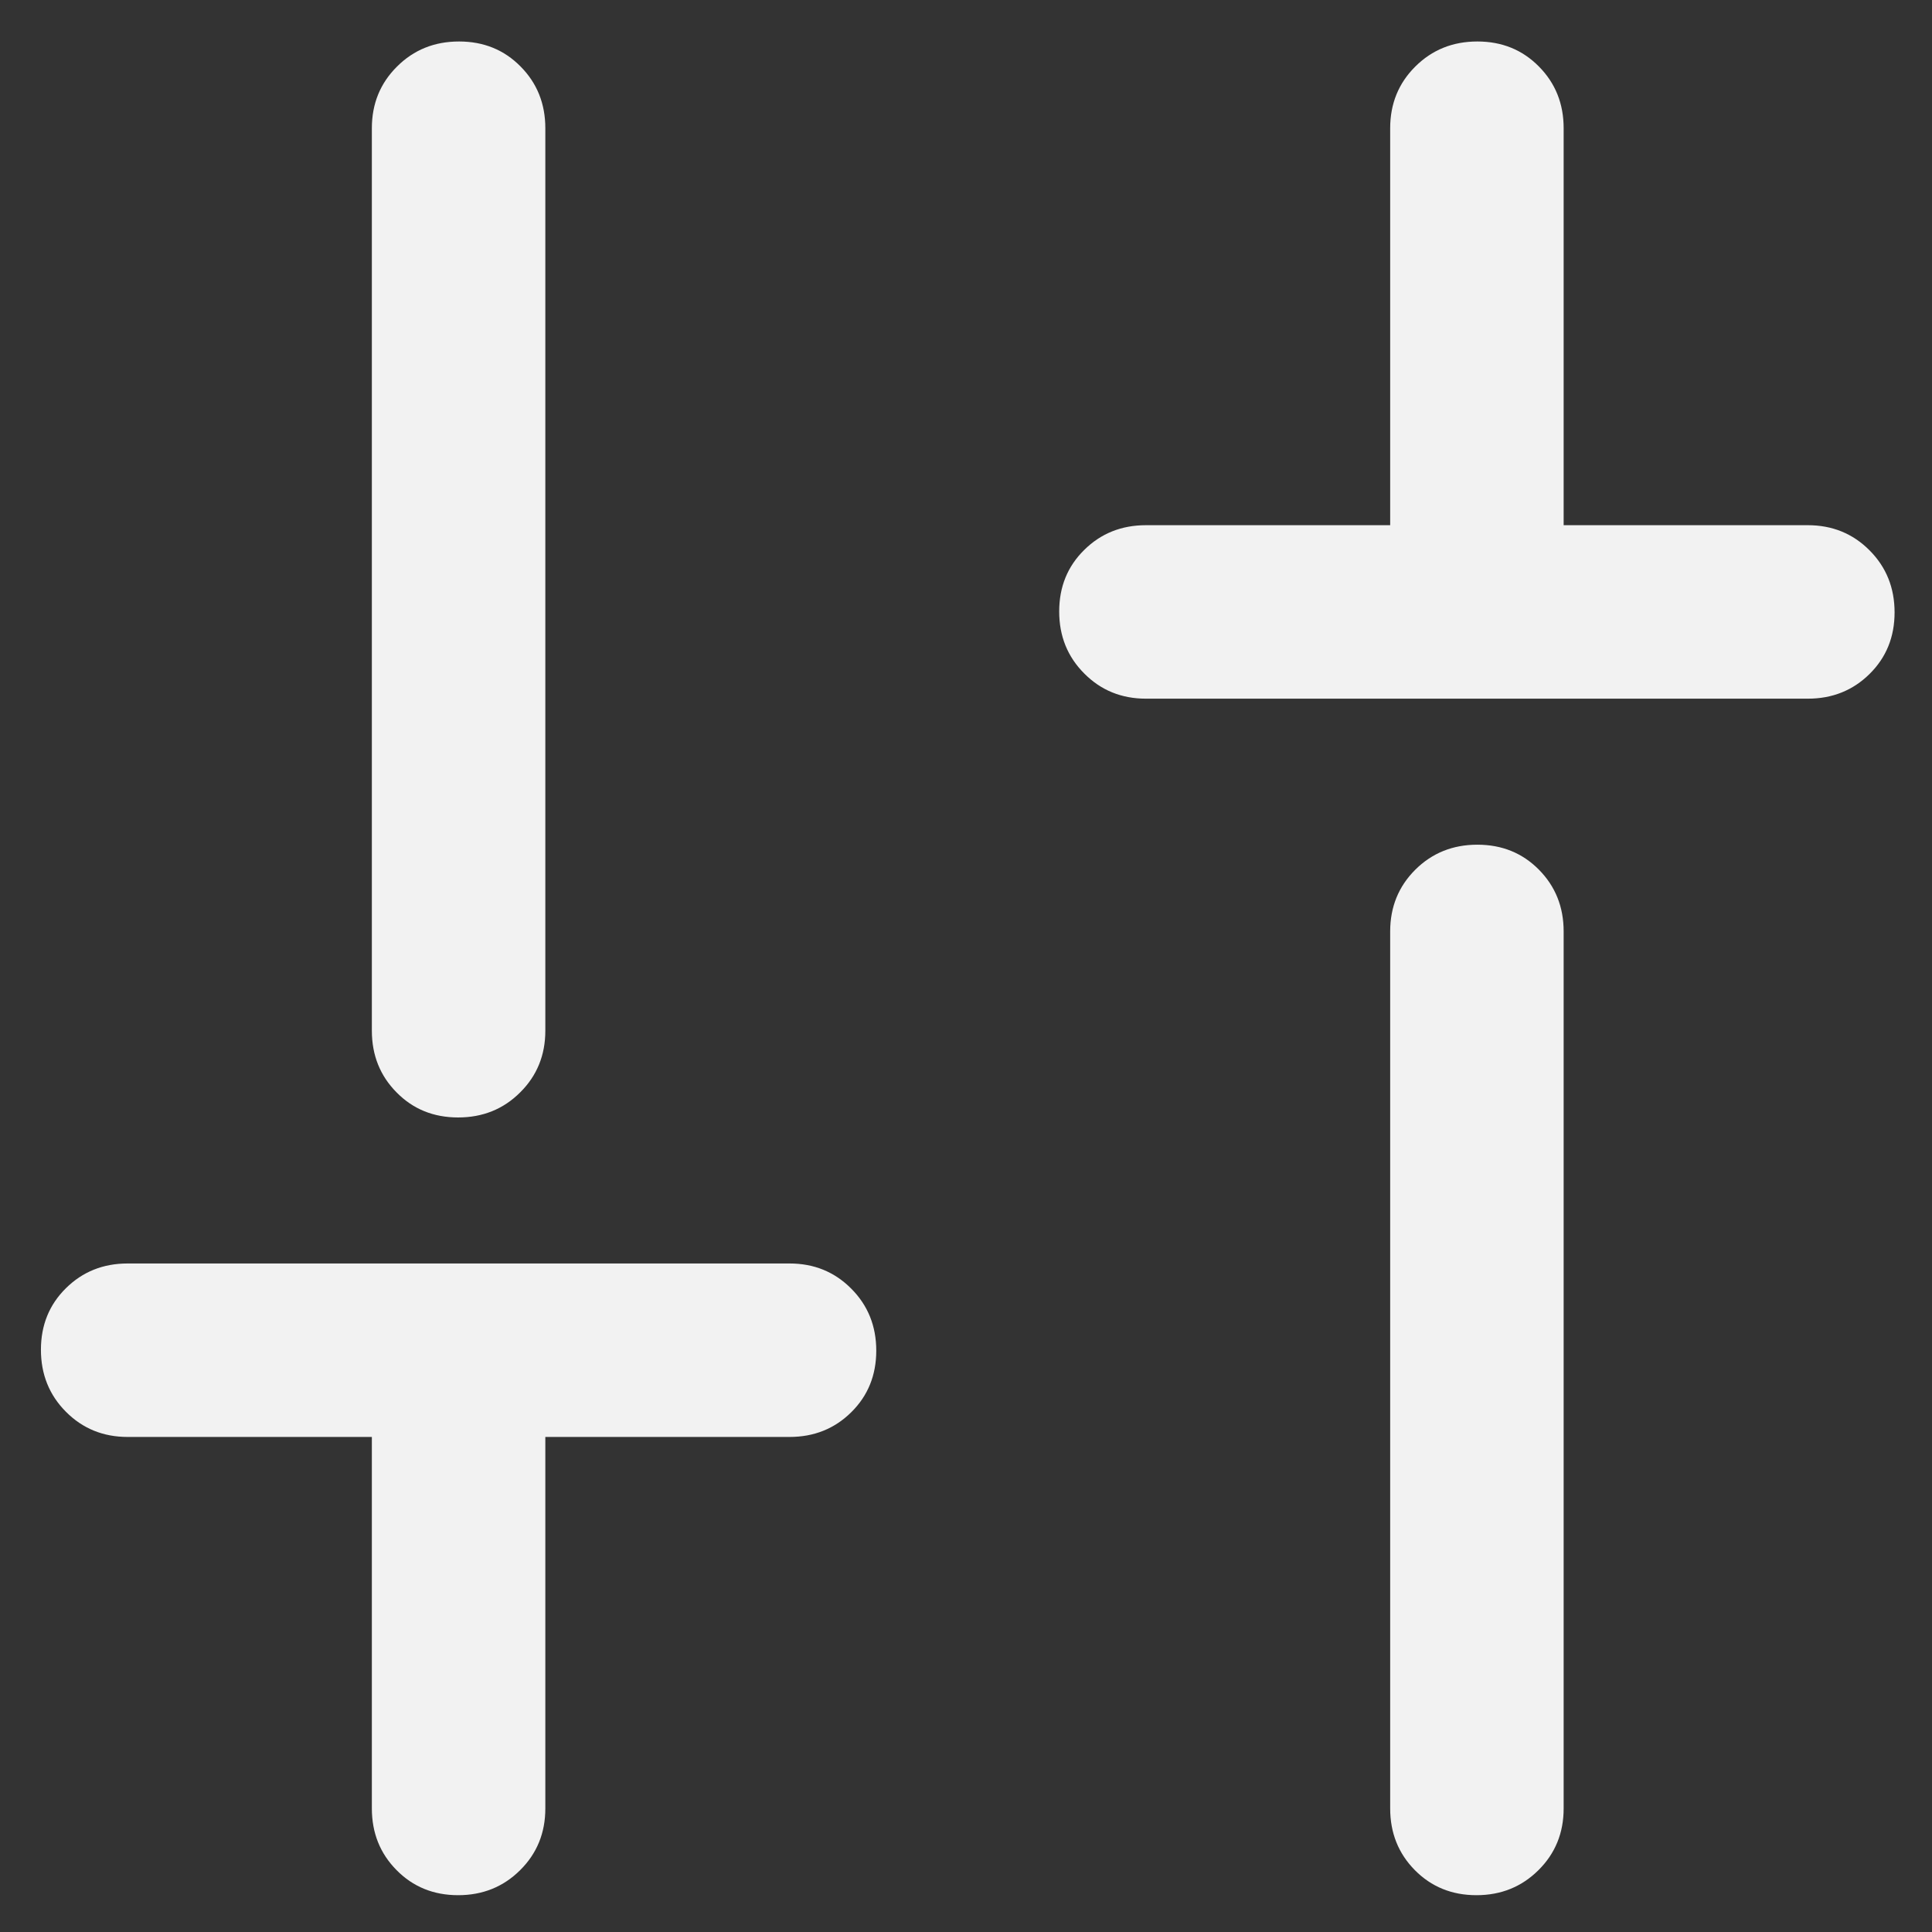<svg width="38" height="38" viewBox="0 0 38 38" fill="none" xmlns="http://www.w3.org/2000/svg">
<rect x="0" y="0" width="38" height="38" fill="#333333" stroke="none"/>
<path d="M22.539 13.742C22.058 13.742 21.653 13.577 21.326 13.247C20.997 12.918 20.833 12.511 20.833 12.027C20.833 11.543 20.997 11.139 21.326 10.816C21.653 10.492 22.058 10.33 22.539 10.33H27.343V2.522C27.343 2.041 27.508 1.636 27.837 1.309C28.167 0.98 28.574 0.816 29.058 0.816C29.541 0.816 29.945 0.98 30.269 1.309C30.593 1.636 30.755 2.041 30.755 2.522V10.33H35.558C36.039 10.33 36.444 10.495 36.772 10.825C37.1 11.154 37.264 11.561 37.264 12.045C37.264 12.529 37.1 12.932 36.772 13.256C36.444 13.58 36.039 13.742 35.558 13.742H22.539ZM29.04 37.276C28.556 37.276 28.152 37.111 27.828 36.783C27.505 36.456 27.343 36.051 27.343 35.57V18.32C27.343 17.839 27.508 17.434 27.837 17.106C28.167 16.778 28.574 16.614 29.058 16.614C29.541 16.614 29.945 16.778 30.269 17.106C30.593 17.434 30.755 17.839 30.755 18.32V35.57C30.755 36.051 30.59 36.456 30.26 36.783C29.93 37.111 29.524 37.276 29.04 37.276ZM9.011 37.276C8.527 37.276 8.123 37.111 7.8 36.783C7.476 36.456 7.314 36.051 7.314 35.57V28.263H2.511C2.029 28.263 1.625 28.098 1.297 27.768C0.969 27.439 0.805 27.032 0.805 26.548C0.805 26.064 0.969 25.66 1.297 25.337C1.625 25.013 2.029 24.851 2.511 24.851H15.529C16.011 24.851 16.415 25.016 16.743 25.346C17.071 25.675 17.235 26.082 17.235 26.566C17.235 27.049 17.071 27.453 16.743 27.777C16.415 28.101 16.011 28.263 15.529 28.263H10.726V35.57C10.726 36.051 10.561 36.456 10.231 36.783C9.902 37.111 9.495 37.276 9.011 37.276ZM9.011 21.979C8.527 21.979 8.123 21.815 7.8 21.486C7.476 21.159 7.314 20.754 7.314 20.273V2.522C7.314 2.041 7.479 1.636 7.809 1.309C8.138 0.98 8.545 0.816 9.029 0.816C9.513 0.816 9.916 0.98 10.24 1.309C10.564 1.636 10.726 2.041 10.726 2.522V20.273C10.726 20.754 10.561 21.159 10.231 21.486C9.902 21.815 9.495 21.979 9.011 21.979Z" fill="#F2F2F2"/>
</svg>

